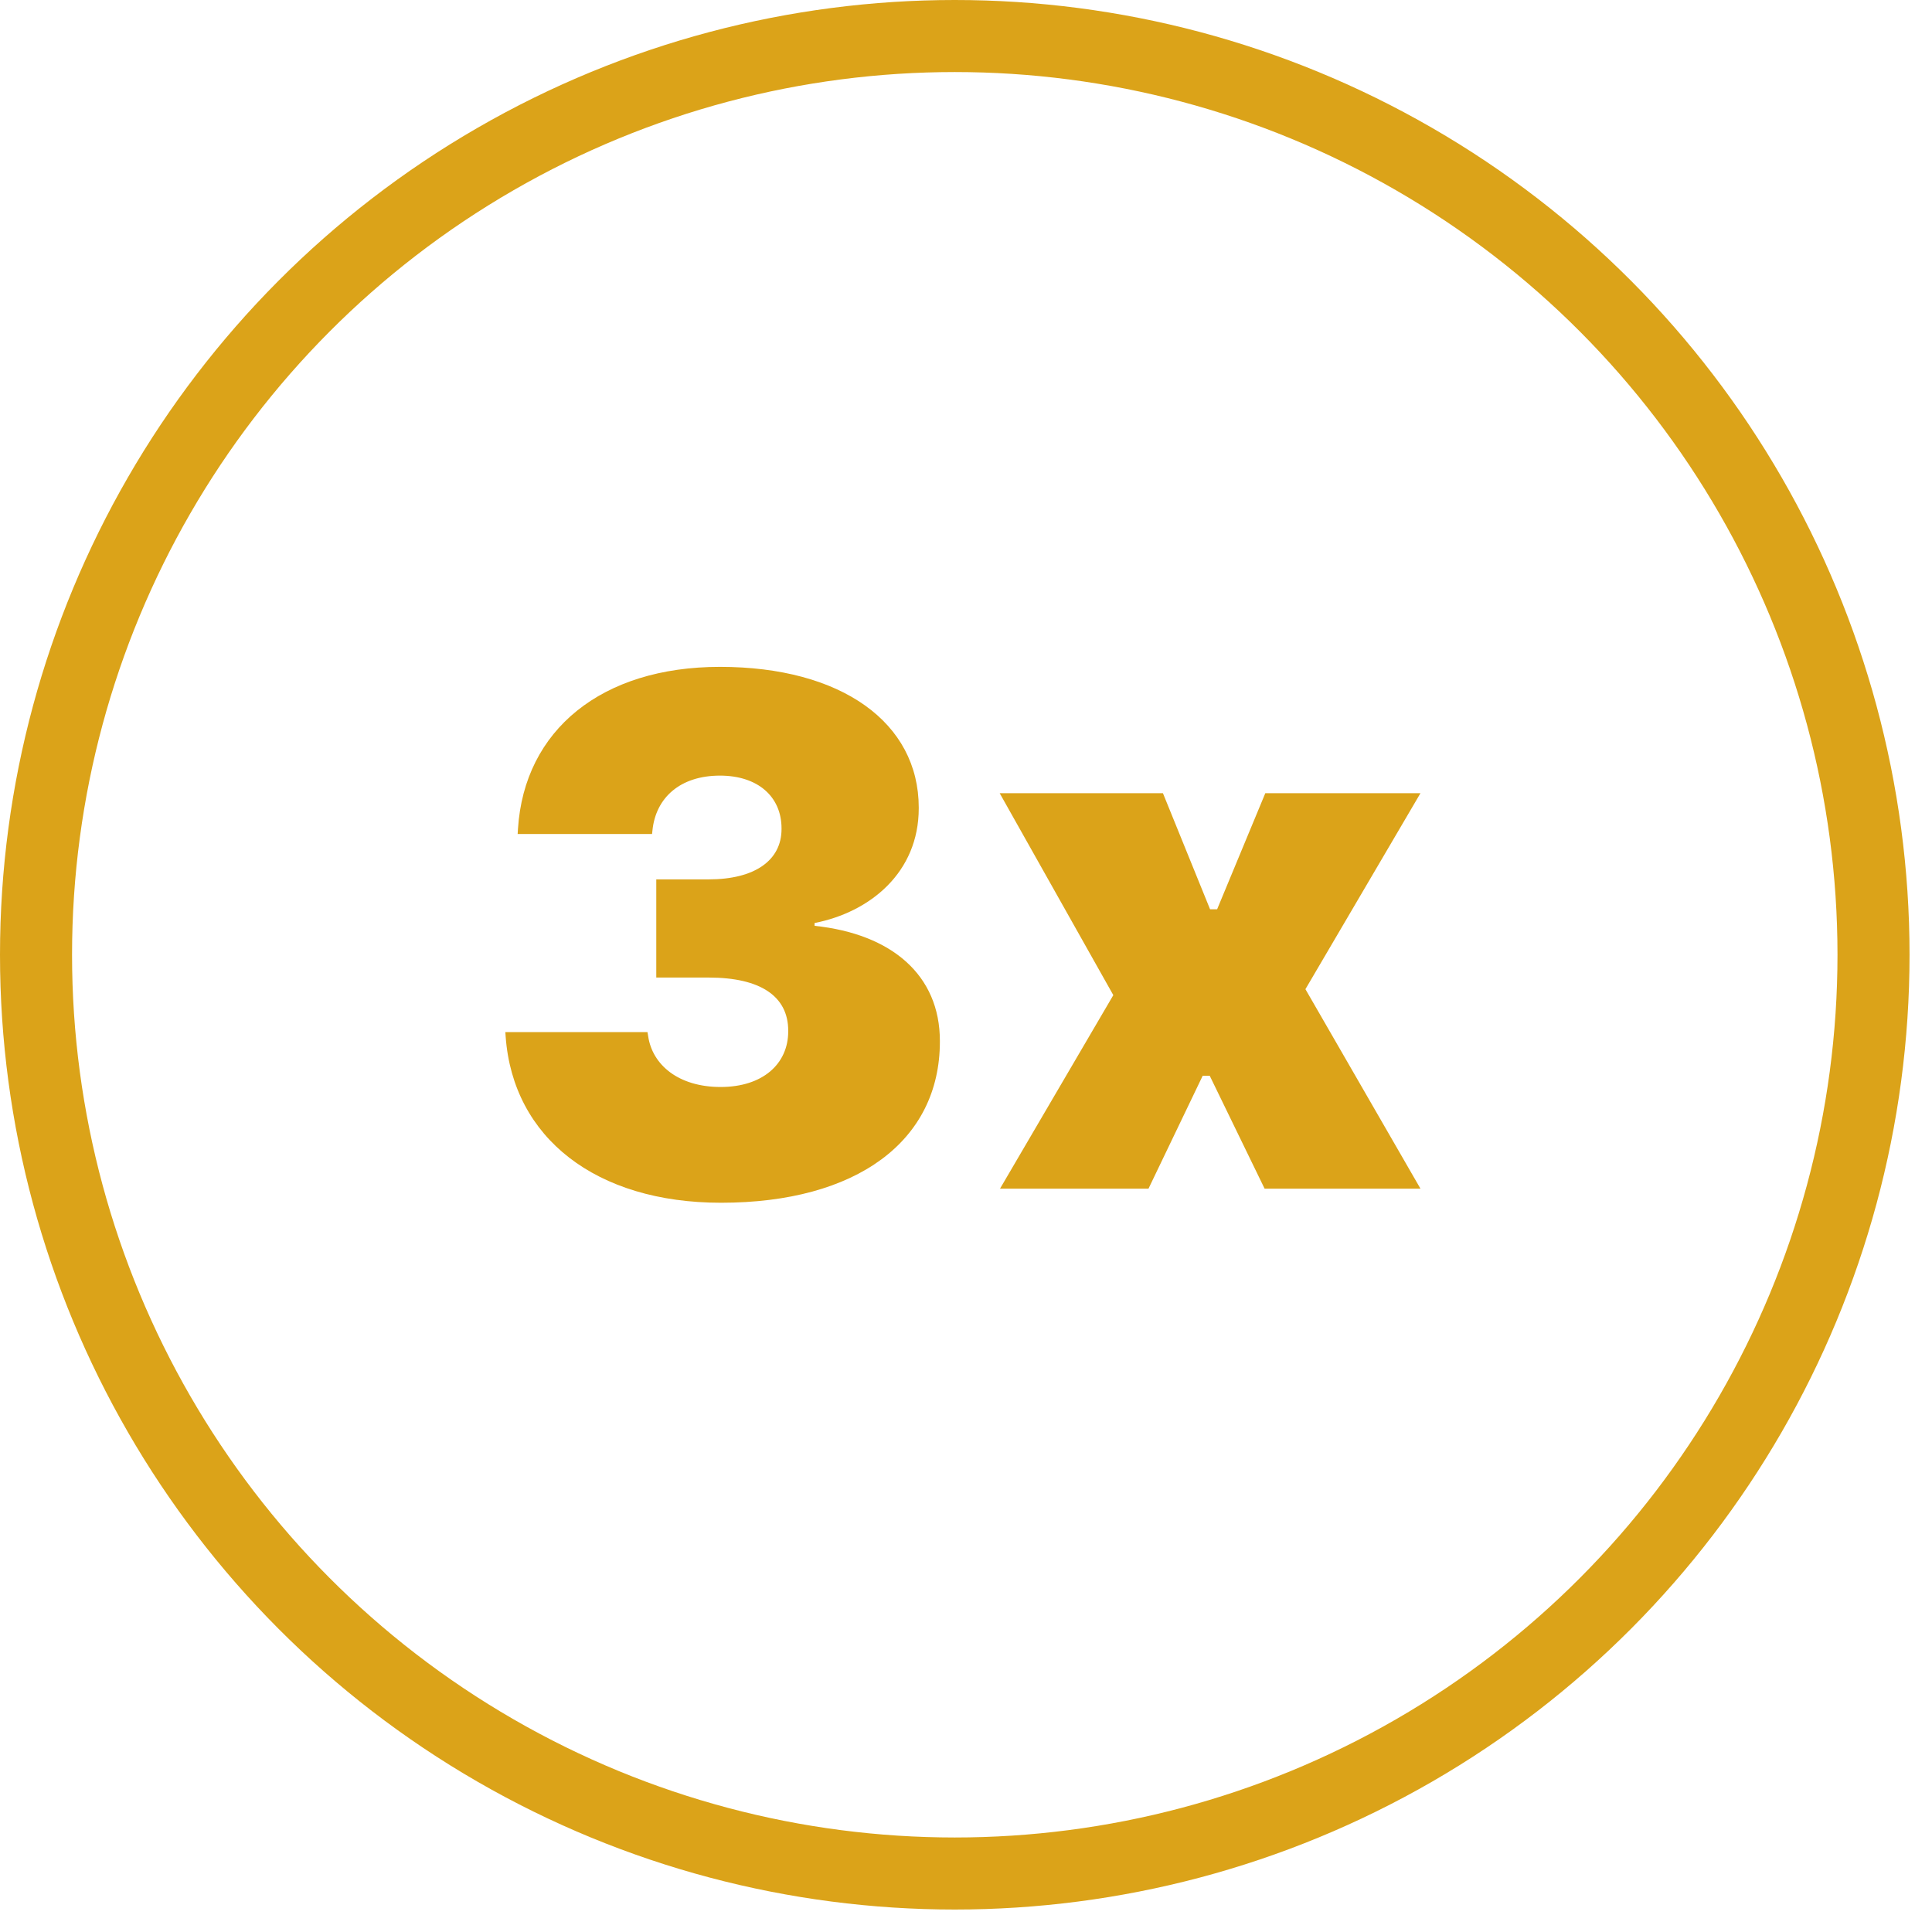 <svg width="48" height="48" viewBox="0 0 48 48" fill="none" xmlns="http://www.w3.org/2000/svg">
<circle cx="23.721" cy="23.721" r="22.826" stroke="#DBA319" stroke-width="1.79"/>
<path d="M17.913 29.882C14.81 29.882 12.747 28.273 12.563 25.756L12.555 25.642H16.086L16.104 25.747C16.209 26.455 16.855 27.006 17.904 27.006C18.953 27.006 19.583 26.429 19.583 25.625V25.607C19.583 24.751 18.892 24.287 17.607 24.287H16.305V21.848H17.607C18.752 21.848 19.417 21.376 19.417 20.598V20.581C19.417 19.794 18.831 19.27 17.887 19.27C16.899 19.27 16.287 19.82 16.209 20.642L16.2 20.721H12.861L12.869 20.59C13.027 18.133 14.95 16.568 17.887 16.568C20.912 16.568 22.826 17.958 22.826 20.065V20.082C22.826 21.674 21.62 22.661 20.238 22.932V23.002C22.153 23.203 23.351 24.226 23.351 25.861V25.878C23.351 28.352 21.279 29.882 17.913 29.882ZM24.845 29.532L27.66 24.724L24.837 19.707H28.893L30.064 22.591H30.239L31.436 19.707H35.291L32.433 24.576L35.291 29.532H31.419L30.055 26.726H29.881L28.534 29.532H24.845Z" fill="#DBA319"/>
</svg>
